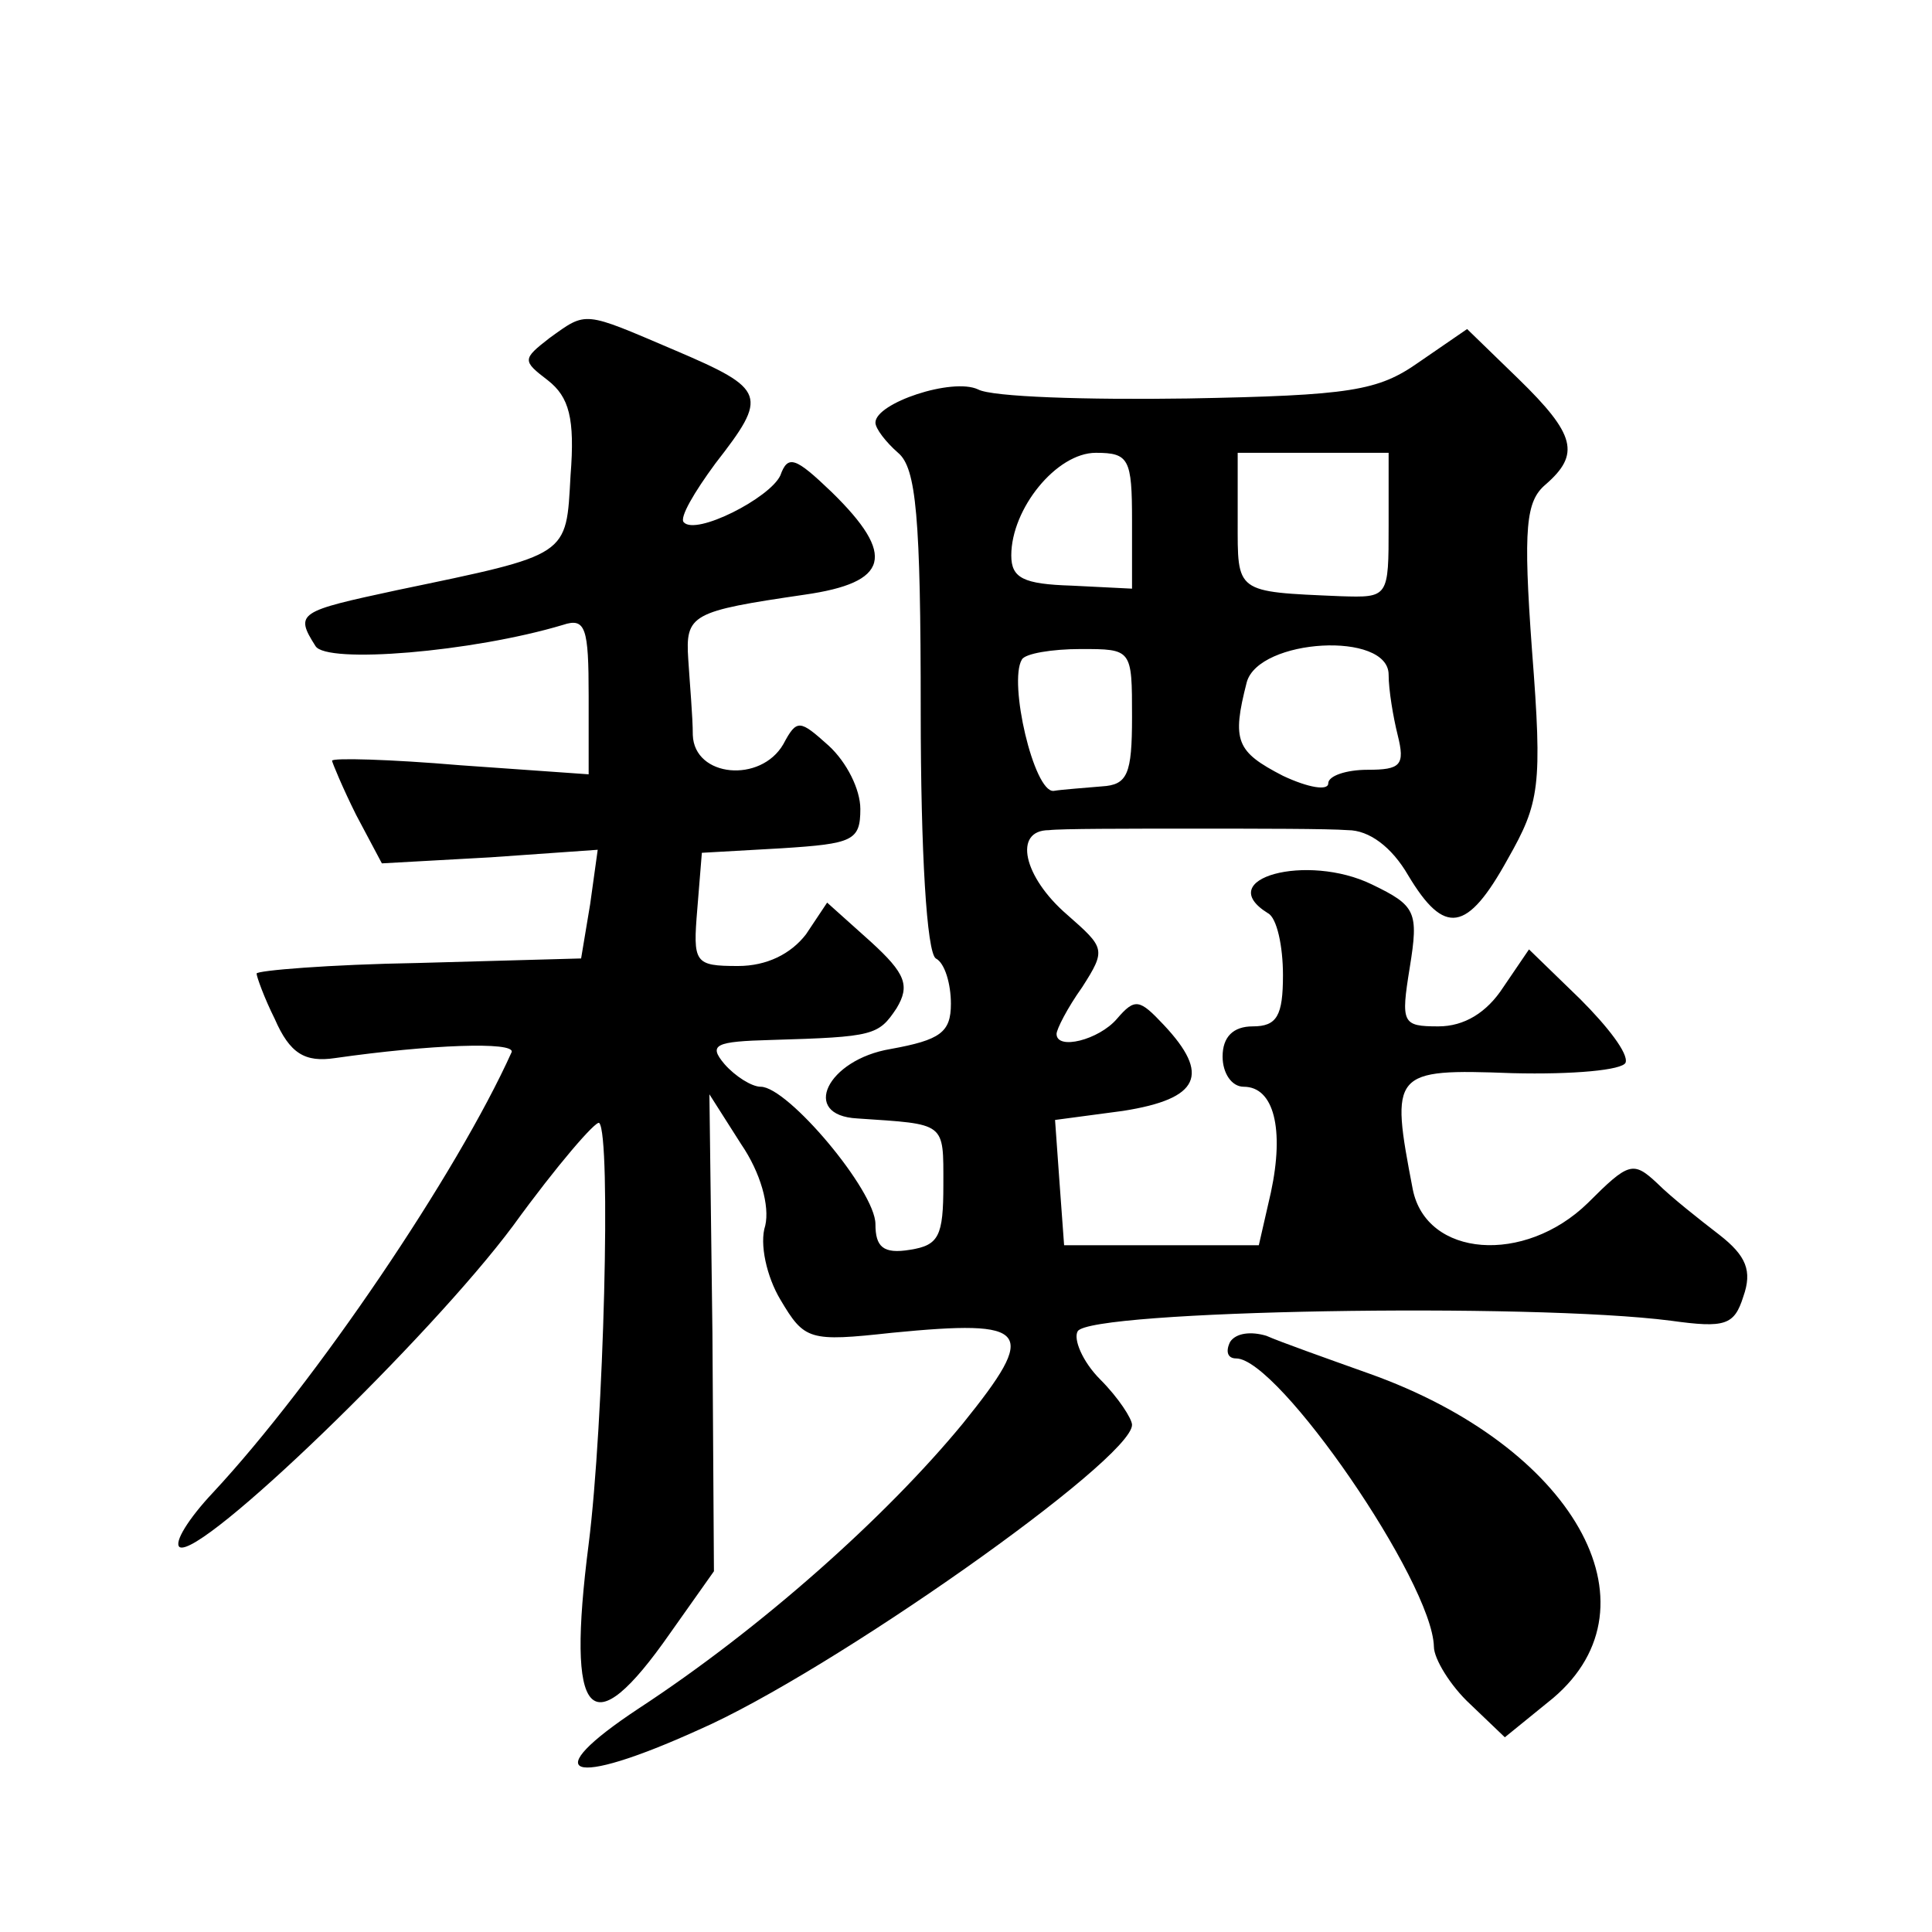 <?xml version="1.0" standalone="no"?>
<!DOCTYPE svg PUBLIC "-//W3C//DTD SVG 20010904//EN"
 "http://www.w3.org/TR/2001/REC-SVG-20010904/DTD/svg10.dtd">
<svg version="1.0" xmlns="http://www.w3.org/2000/svg"
 width="128pt" height="128pt" viewBox="0 0 128 128"
 preserveAspectRatio="xMidYMid meet">
<g transform="translate(0,128) scale(0.1,-0.1)"
fill="#0" stroke="none">
<path d="M364 1056 c-18 -14 -18 -15 -1 -28 14 -11 18 -25 15 -63 -3 -54 0 -52
-115 -76 -65 -14 -68 -15 -54 -37 7 -12 104 -4 164 14 15 5 17 -2 17 -47 l0 -52
-85 6 c-47 4 -85 5 -85 3 0 -1 7 -18 16 -36 l17 -32 72 4 71 5 -5 -36 -6 -36 -108
-3 c-59 -1 -107 -5 -107 -7 0 -2 5 -16 12 -30 10 -23 20 -29 40 -26 63 9 119 11
117 4 -36 -80 -130 -219 -198 -292 -16 -17 -26 -33 -22 -36 14 -8 166 139 221 213
29 40 55 70 57 68 8 -8 3 -200 -7 -279 -15 -117 1 -135 54 -59 l29 41 -1 158 -2
158 21 -33 c13 -19 19 -41 16 -54 -4 -12 1 -34 10 -49 16 -27 19 -28 74 -22 92
9 97 2 47 -60 -51 -62 -134 -136 -215 -189 -68 -45 -46 -53 40 -14 87 38 287 179
287 202 0 4 -9 18 -21 30 -12 12 -18 27 -15 32 8 14 300 19 393 7 36 -5 42 -3 48
16 6 17 2 27 -16 41 -13 10 -32 25 -41 34 -16 15 -19 14 -46 -13 -42 -41 -107 -36
-116 9 -15 78 -14 80 66 77 40 -1 73 2 75 7 2 6 -12 24 -30 42 l-34 33 -17 -25
c-11 -17 -26 -26 -43 -26 -24 0 -25 2 -19 39 6 37 4 41 -25 55 -43 21 -106 4 -69
-19 6 -3 10 -22 10 -41 0 -27 -4 -34 -20 -34 -13 0 -20 -7 -20 -20 0 -11 6 -20
14 -20 20 0 27 -28 18 -70 l-8 -35 -64 0 -65 0 -3 41 -3 42 45 6 c51 8 58 24 27
57 -16 17 -19 18 -31 4 -12 -14 -40 -21 -40 -10 0 3 7 17 17 31 16 25 15 26 -10
48 -29 25 -36 56 -12 56 8 1 51 1 95 1 44 0 90 0 103 -1 14 0 29 -11 40 -30 24
-40 39 -38 66 11 21 37 23 48 16 138 -6 82 -4 99 9 110 23 20 20 33 -18 70 l-34
33 -32 -22 c-27 -19 -45 -22 -153 -24 -67 -1 -130 1 -139 6 -17 8 -68 -9 -68 -22
0 -4 7 -13 15 -20 12 -10 15 -42 15 -171 0 -94 4 -160 10 -164 6 -3 10 -17 10 -30
0 -19 -7 -24 -40 -30 -42 -7 -60 -44 -22 -46 59 -4 57 -2 57 -44 0 -34 -3 -40 -22
-43 -18 -3 -23 2 -23 17 0 22 -58 91 -76 91 -6 0 -17 7 -24 15 -11 13 -6 15 31
16 68 2 71 3 83 21 9 15 6 23 -17 44 l-29 26 -14 -21 c-10 -13 -26 -21 -45 -21
-29 0 -30 2 -27 38 l3 37 53 3 c47 3 52 5 52 26 0 13 -9 31 -21 42 -19 17 -21 18
-30 1 -15 -26 -59 -22 -60 6 0 12 -2 34 -3 50 -2 30 2 32 77 43 56 8 61 26 18 68
-24 23 -29 25 -34 11 -7 -15 -56 -40 -64 -31 -3 3 7 20 21 39 35 45 34 49 -27 75
-61 26 -58 26 -83 8z m386 -121 l0 -45 -40 2 c-32 1 -40 5 -40 20 0 31 30 68 56
68 22 0 24 -4 24 -45z m170 -3 c0 -48 0 -48 -32 -47 -70 3 -68 2 -68 50 l0 45 50
0 50 0 0 -48z m-170 -127 c0 -38 -3 -45 -20 -46 -11 -1 -26 -2 -32 -3 -13 -1 -30
72 -21 87 2 4 20 7 39 7 34 0 34 0 34 -45z m170 28 c0 -10 3 -28 6 -40 5 -20 2
-23 -20 -23 -14 0 -26 -4 -26 -9 0 -5 -13 -3 -30 5 -31 16 -34 23 -24 62 8 29 94
34 94 5z M815 391 c-3 -6 -2 -11 4 -11 28 0 130 -148 131 -191 0 -8 11 -26 24 -38
l23 -22 32 26 c73 62 13 167 -122 215 -28 10 -59 21 -68 25 -10 3 -20 2 -24 -4z"/>
</g>
</svg>
